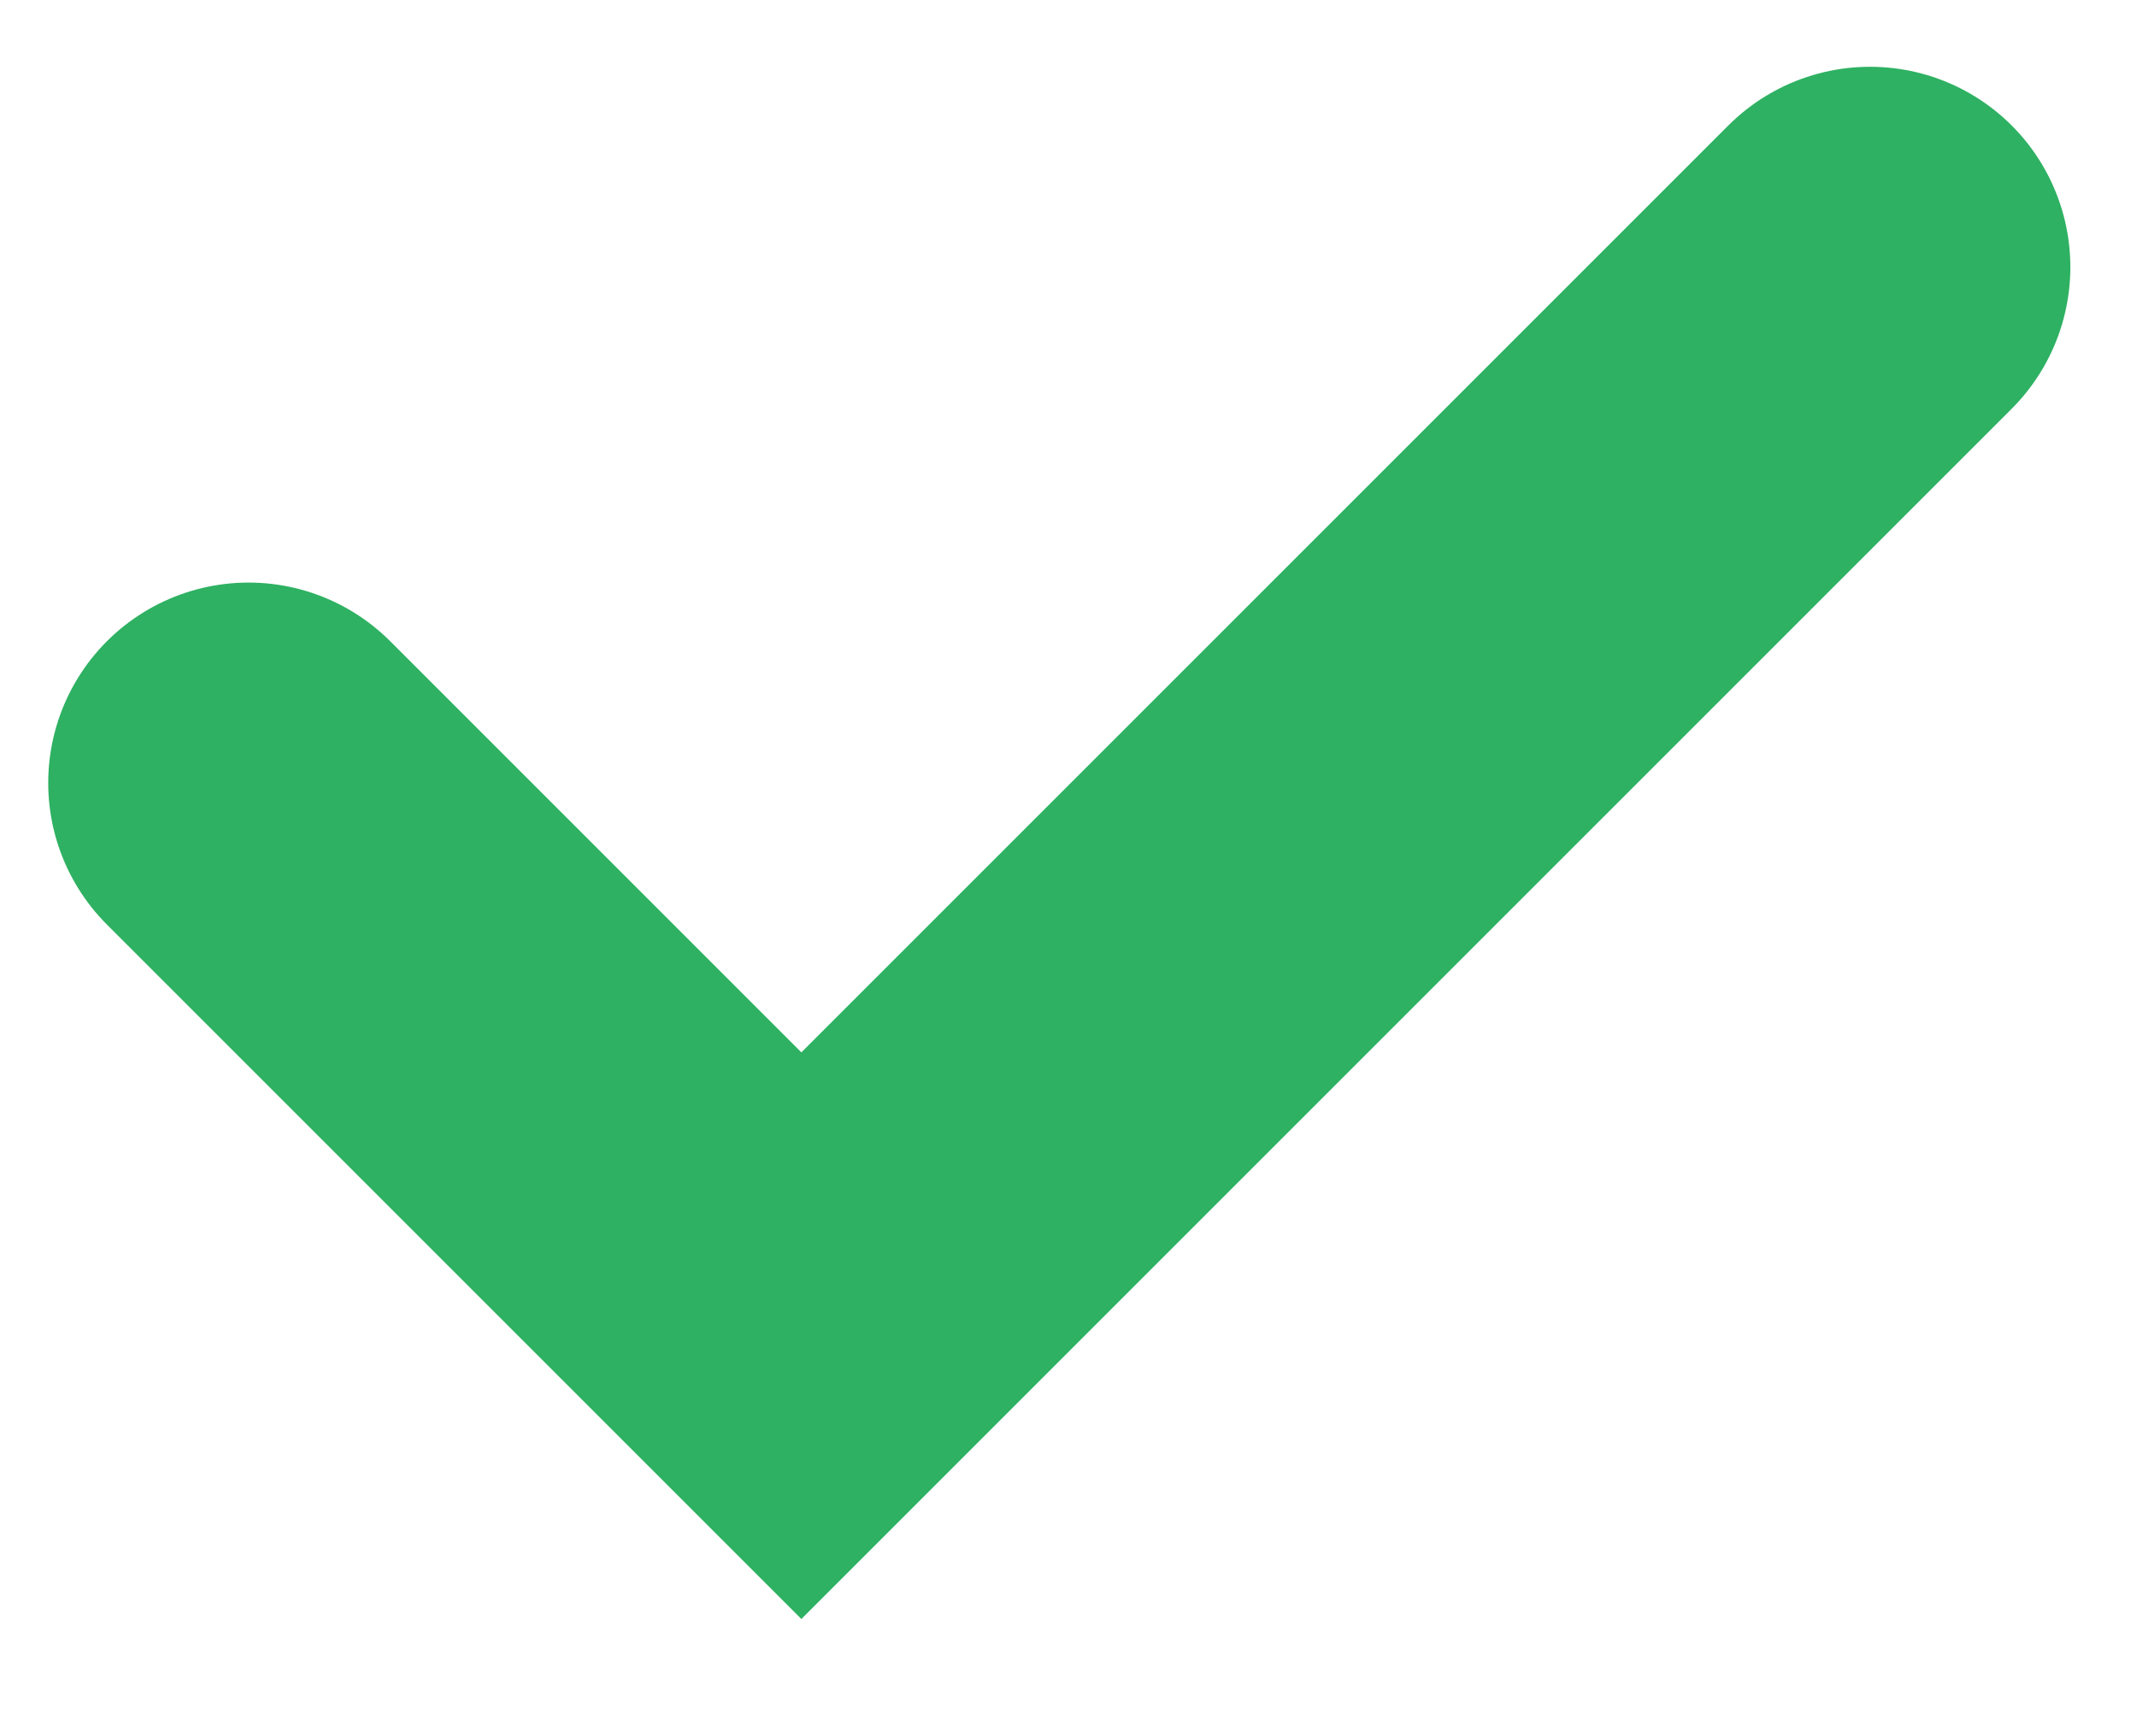 <svg width="16" height="13" viewBox="0 0 16 13" fill="none" xmlns="http://www.w3.org/2000/svg">
<path d="M1.861 5.862L6 10.001L14.001 2" stroke="#2EB162" stroke-width="3" stroke-linecap="round"/>
</svg>
